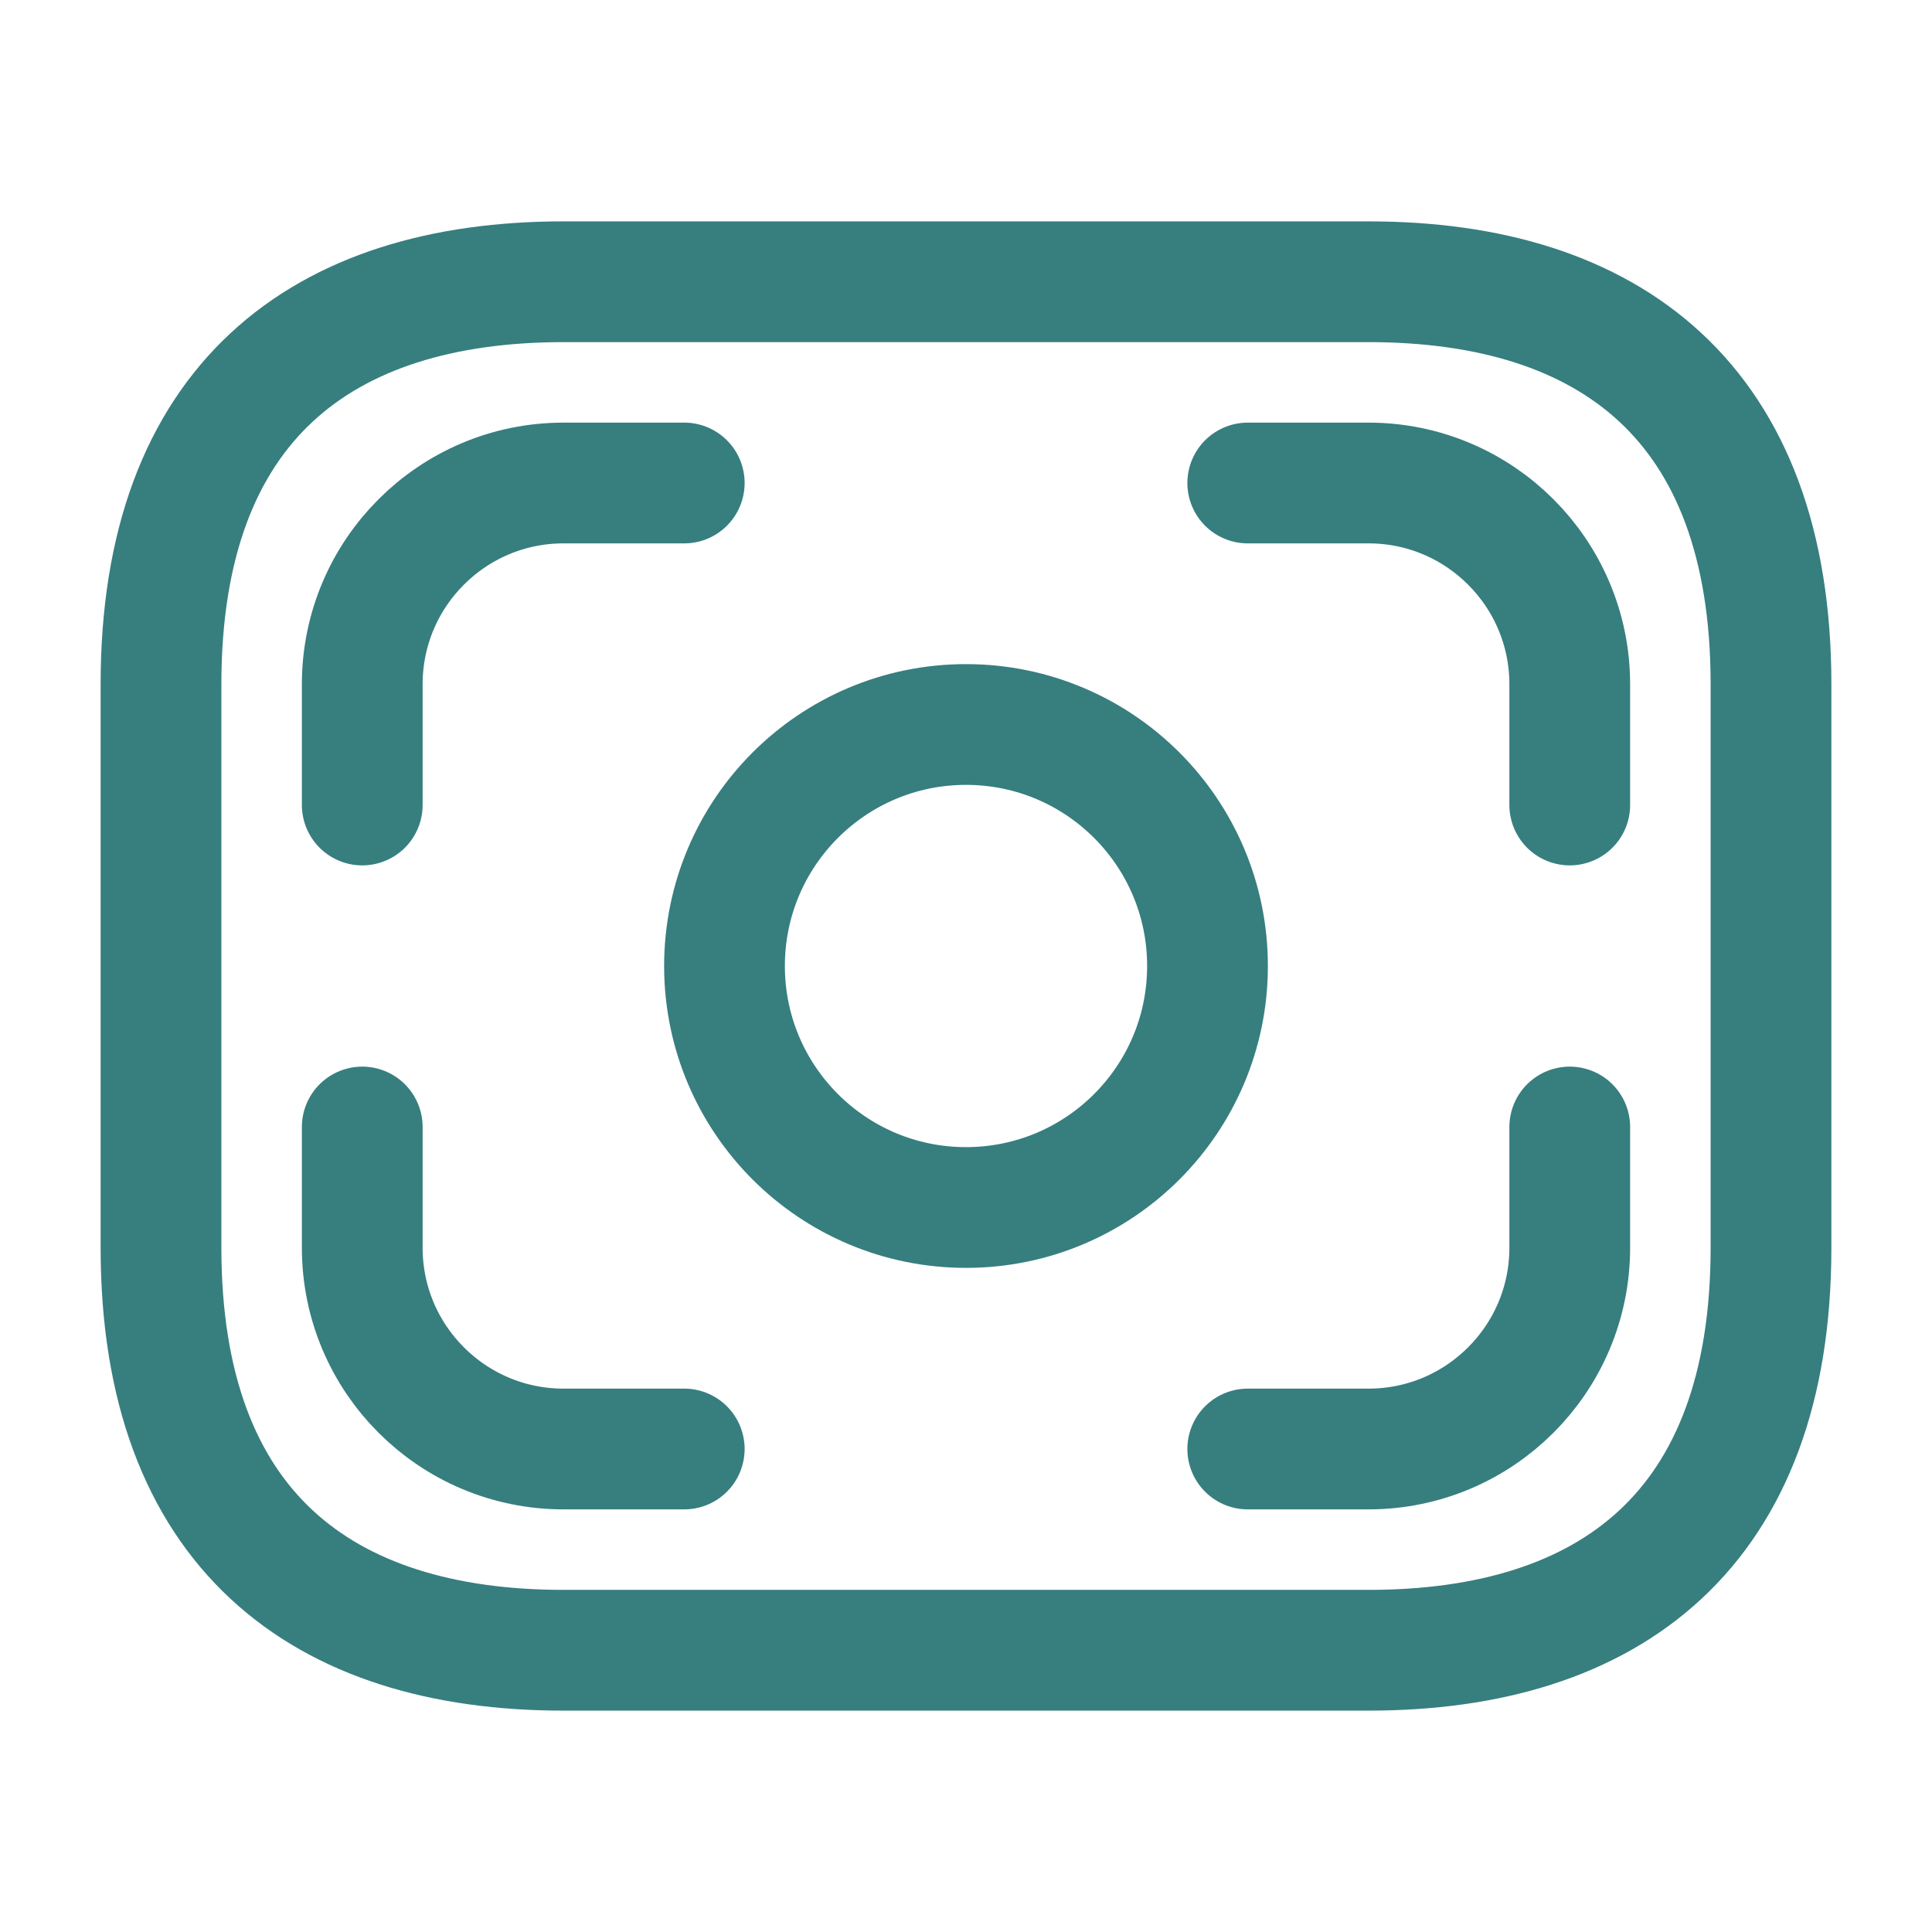<svg width="24" height="24" viewBox="0 0 24 24" fill="none" xmlns="http://www.w3.org/2000/svg">
<path d="M17 20.5H7C4 20.5 2 19 2 15.5V8.5C2 5 4 3.5 7 3.5H17C20 3.5 22 5 22 8.5V15.5C22 19 20 20.5 17 20.5Z" stroke="#377E7F" stroke-width="1.5" stroke-miterlimit="10" stroke-linecap="round" stroke-linejoin="round"/>
<path d="M12 15C13.657 15 15 13.657 15 12C15 10.343 13.657 9 12 9C10.343 9 9 10.343 9 12C9 13.657 10.343 15 12 15Z" stroke="#377E7F" stroke-width="1.5" stroke-miterlimit="10" stroke-linecap="round" stroke-linejoin="round"/>
<path d="M8.5 6H7C5.62 6 4.5 7.12 4.5 8.5V10" stroke="#377E7F" stroke-width="1.5" stroke-miterlimit="10" stroke-linecap="round" stroke-linejoin="round"/>
<path d="M15.5 6H17C18.38 6 19.5 7.12 19.5 8.5V10" stroke="#377E7F" stroke-width="1.5" stroke-miterlimit="10" stroke-linecap="round" stroke-linejoin="round"/>
<path d="M8.5 18H7C5.62 18 4.5 16.88 4.5 15.5V14" stroke="#377E7F" stroke-width="1.5" stroke-miterlimit="10" stroke-linecap="round" stroke-linejoin="round"/>
<path d="M15.5 18H17C18.38 18 19.5 16.88 19.5 15.5V14" stroke="#377E7F" stroke-width="1.5" stroke-miterlimit="10" stroke-linecap="round" stroke-linejoin="round"/>
</svg>
